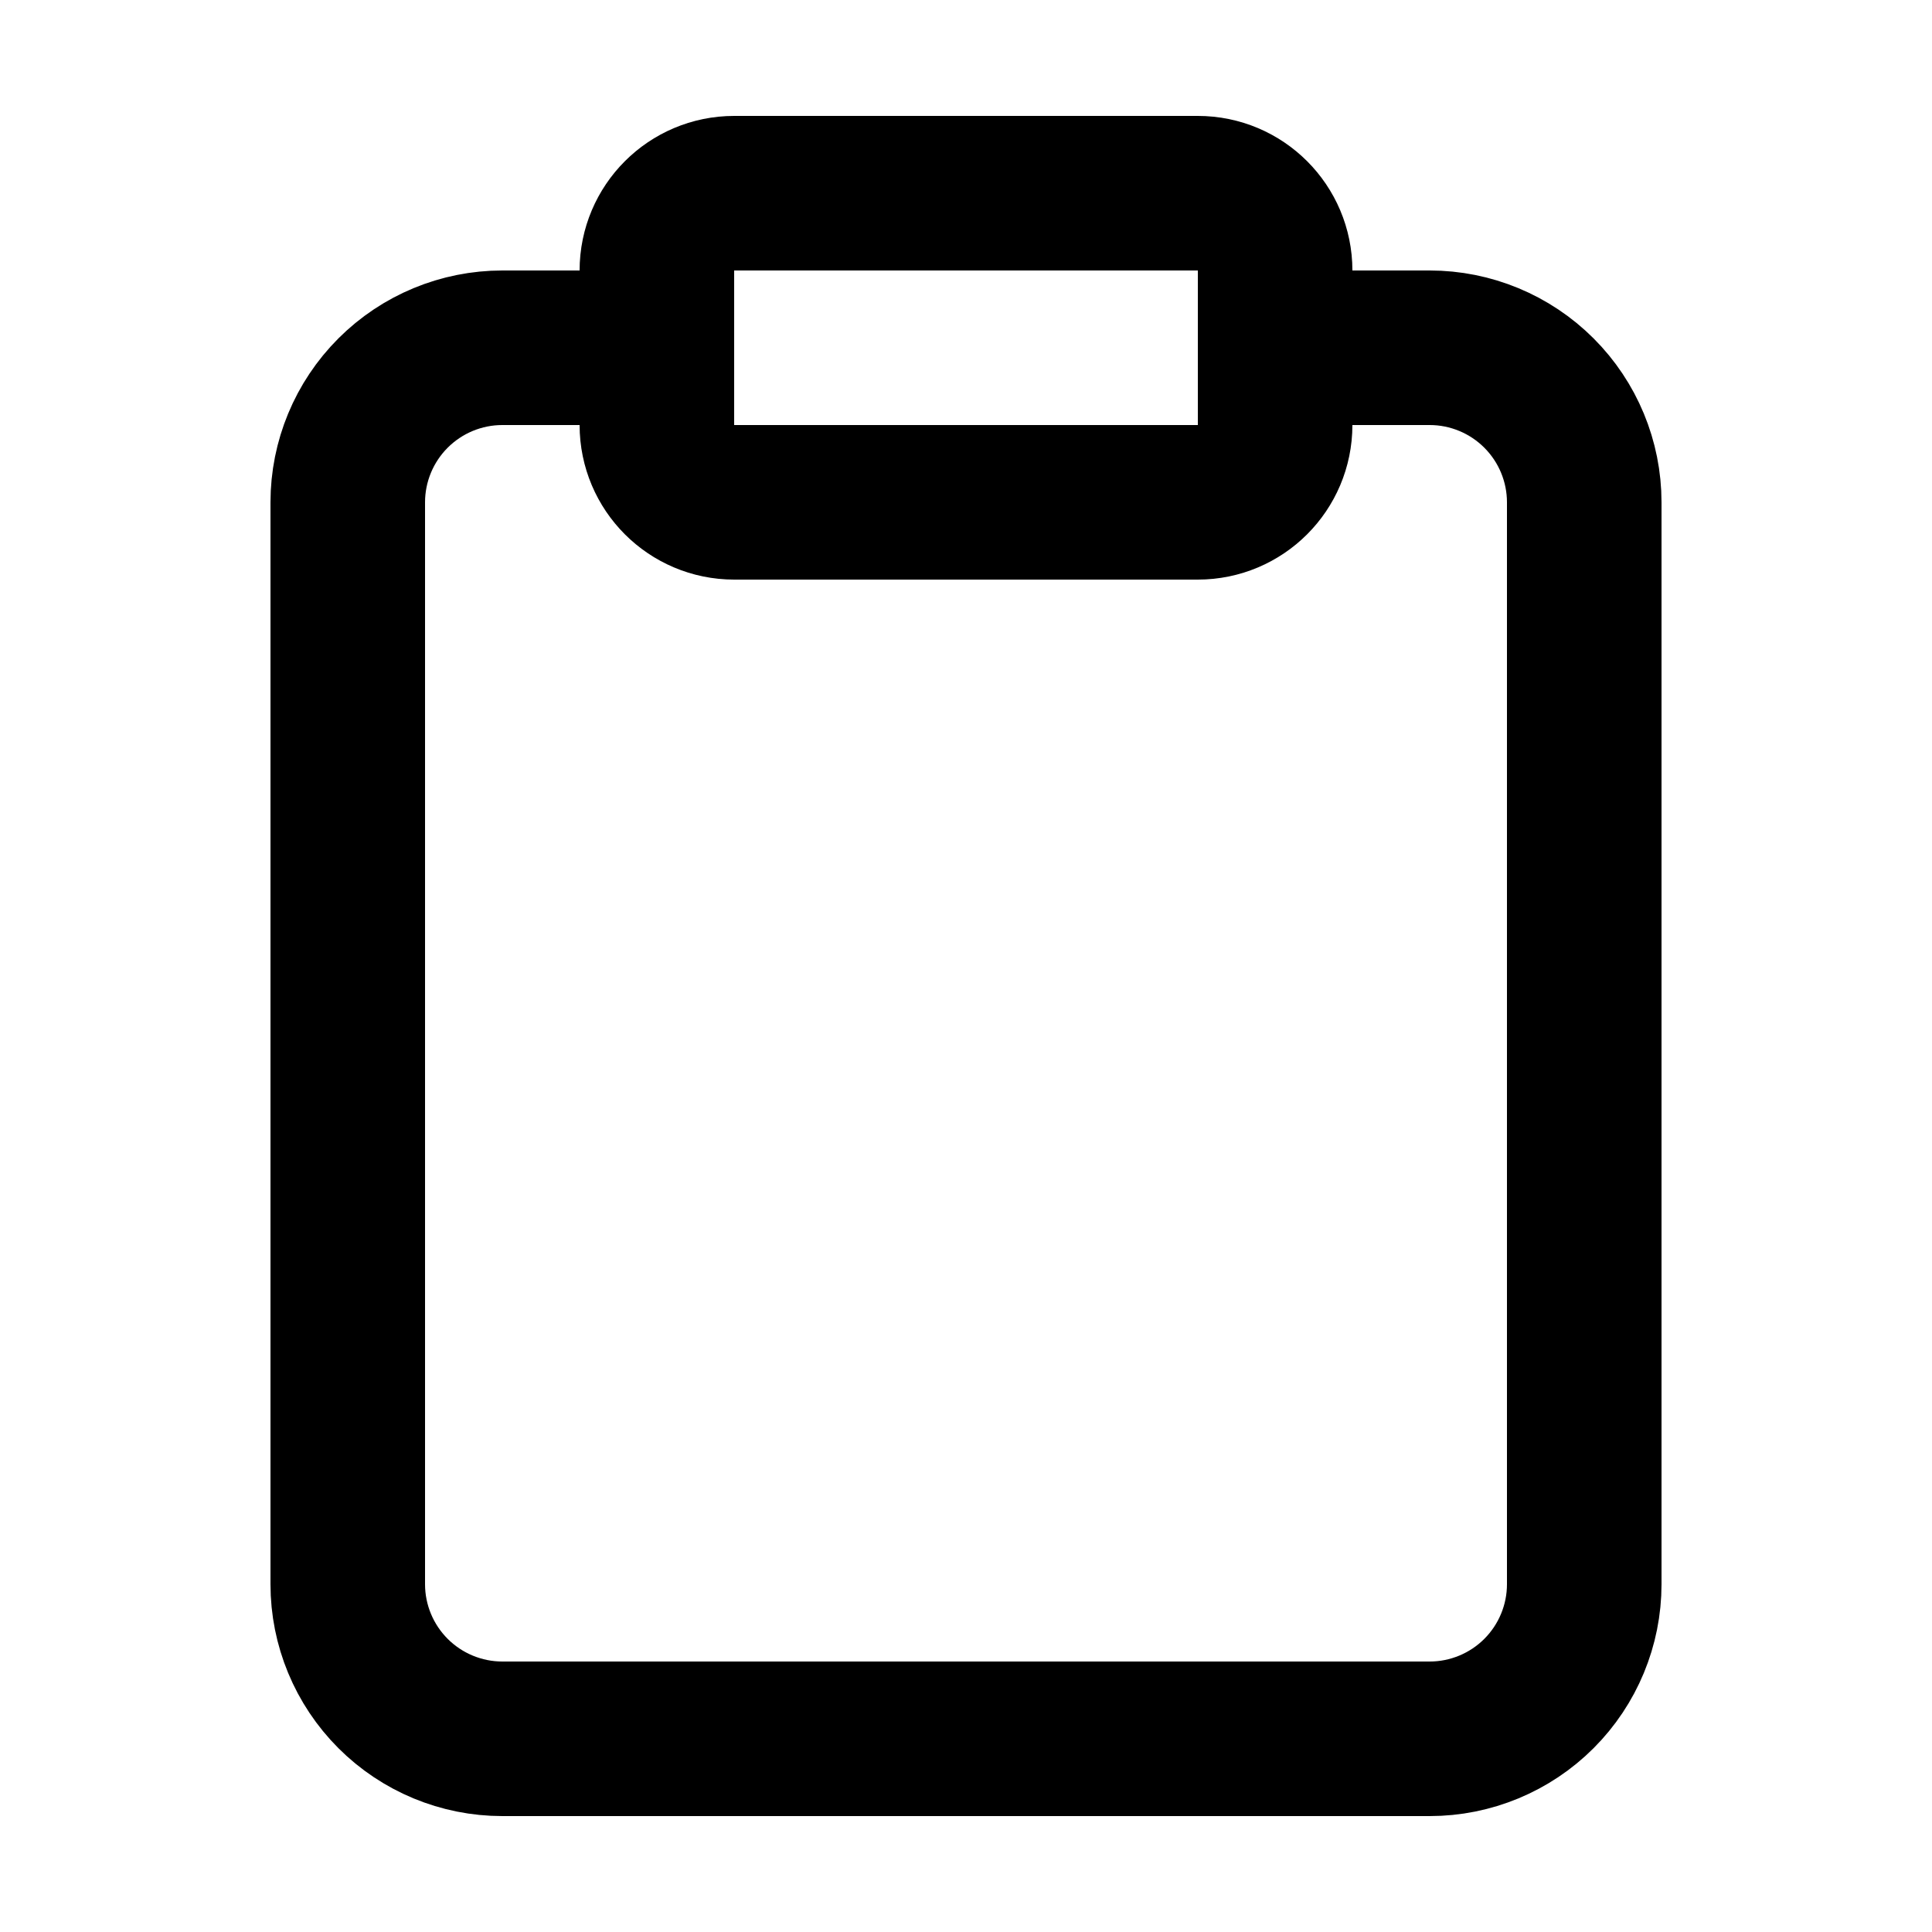 <svg width="25" height="25" viewBox="0 0 25 25" fill="none" xmlns="http://www.w3.org/2000/svg">
<path d="M16.5 4.5H18.5C19.03 4.5 19.539 4.711 19.914 5.086C20.289 5.461 20.5 5.97 20.5 6.5V20.5C20.5 21.03 20.289 21.539 19.914 21.914C19.539 22.289 19.03 22.5 18.5 22.5H6.5C5.97 22.5 5.461 22.289 5.086 21.914C4.711 21.539 4.5 21.03 4.5 20.5V6.5C4.5 5.97 4.711 5.461 5.086 5.086C5.461 4.711 5.97 4.5 6.5 4.5H8.5" stroke="black" stroke-width="2" stroke-linecap="round" stroke-linejoin="round"/>
<path d="M15.5 2.5H9.5C8.948 2.5 8.5 2.948 8.5 3.5V5.5C8.5 6.052 8.948 6.5 9.5 6.5H15.5C16.052 6.5 16.5 6.052 16.5 5.5V3.5C16.5 2.948 16.052 2.5 15.5 2.5Z" stroke="black" stroke-width="2" stroke-linecap="round" stroke-linejoin="round"/>
</svg>

